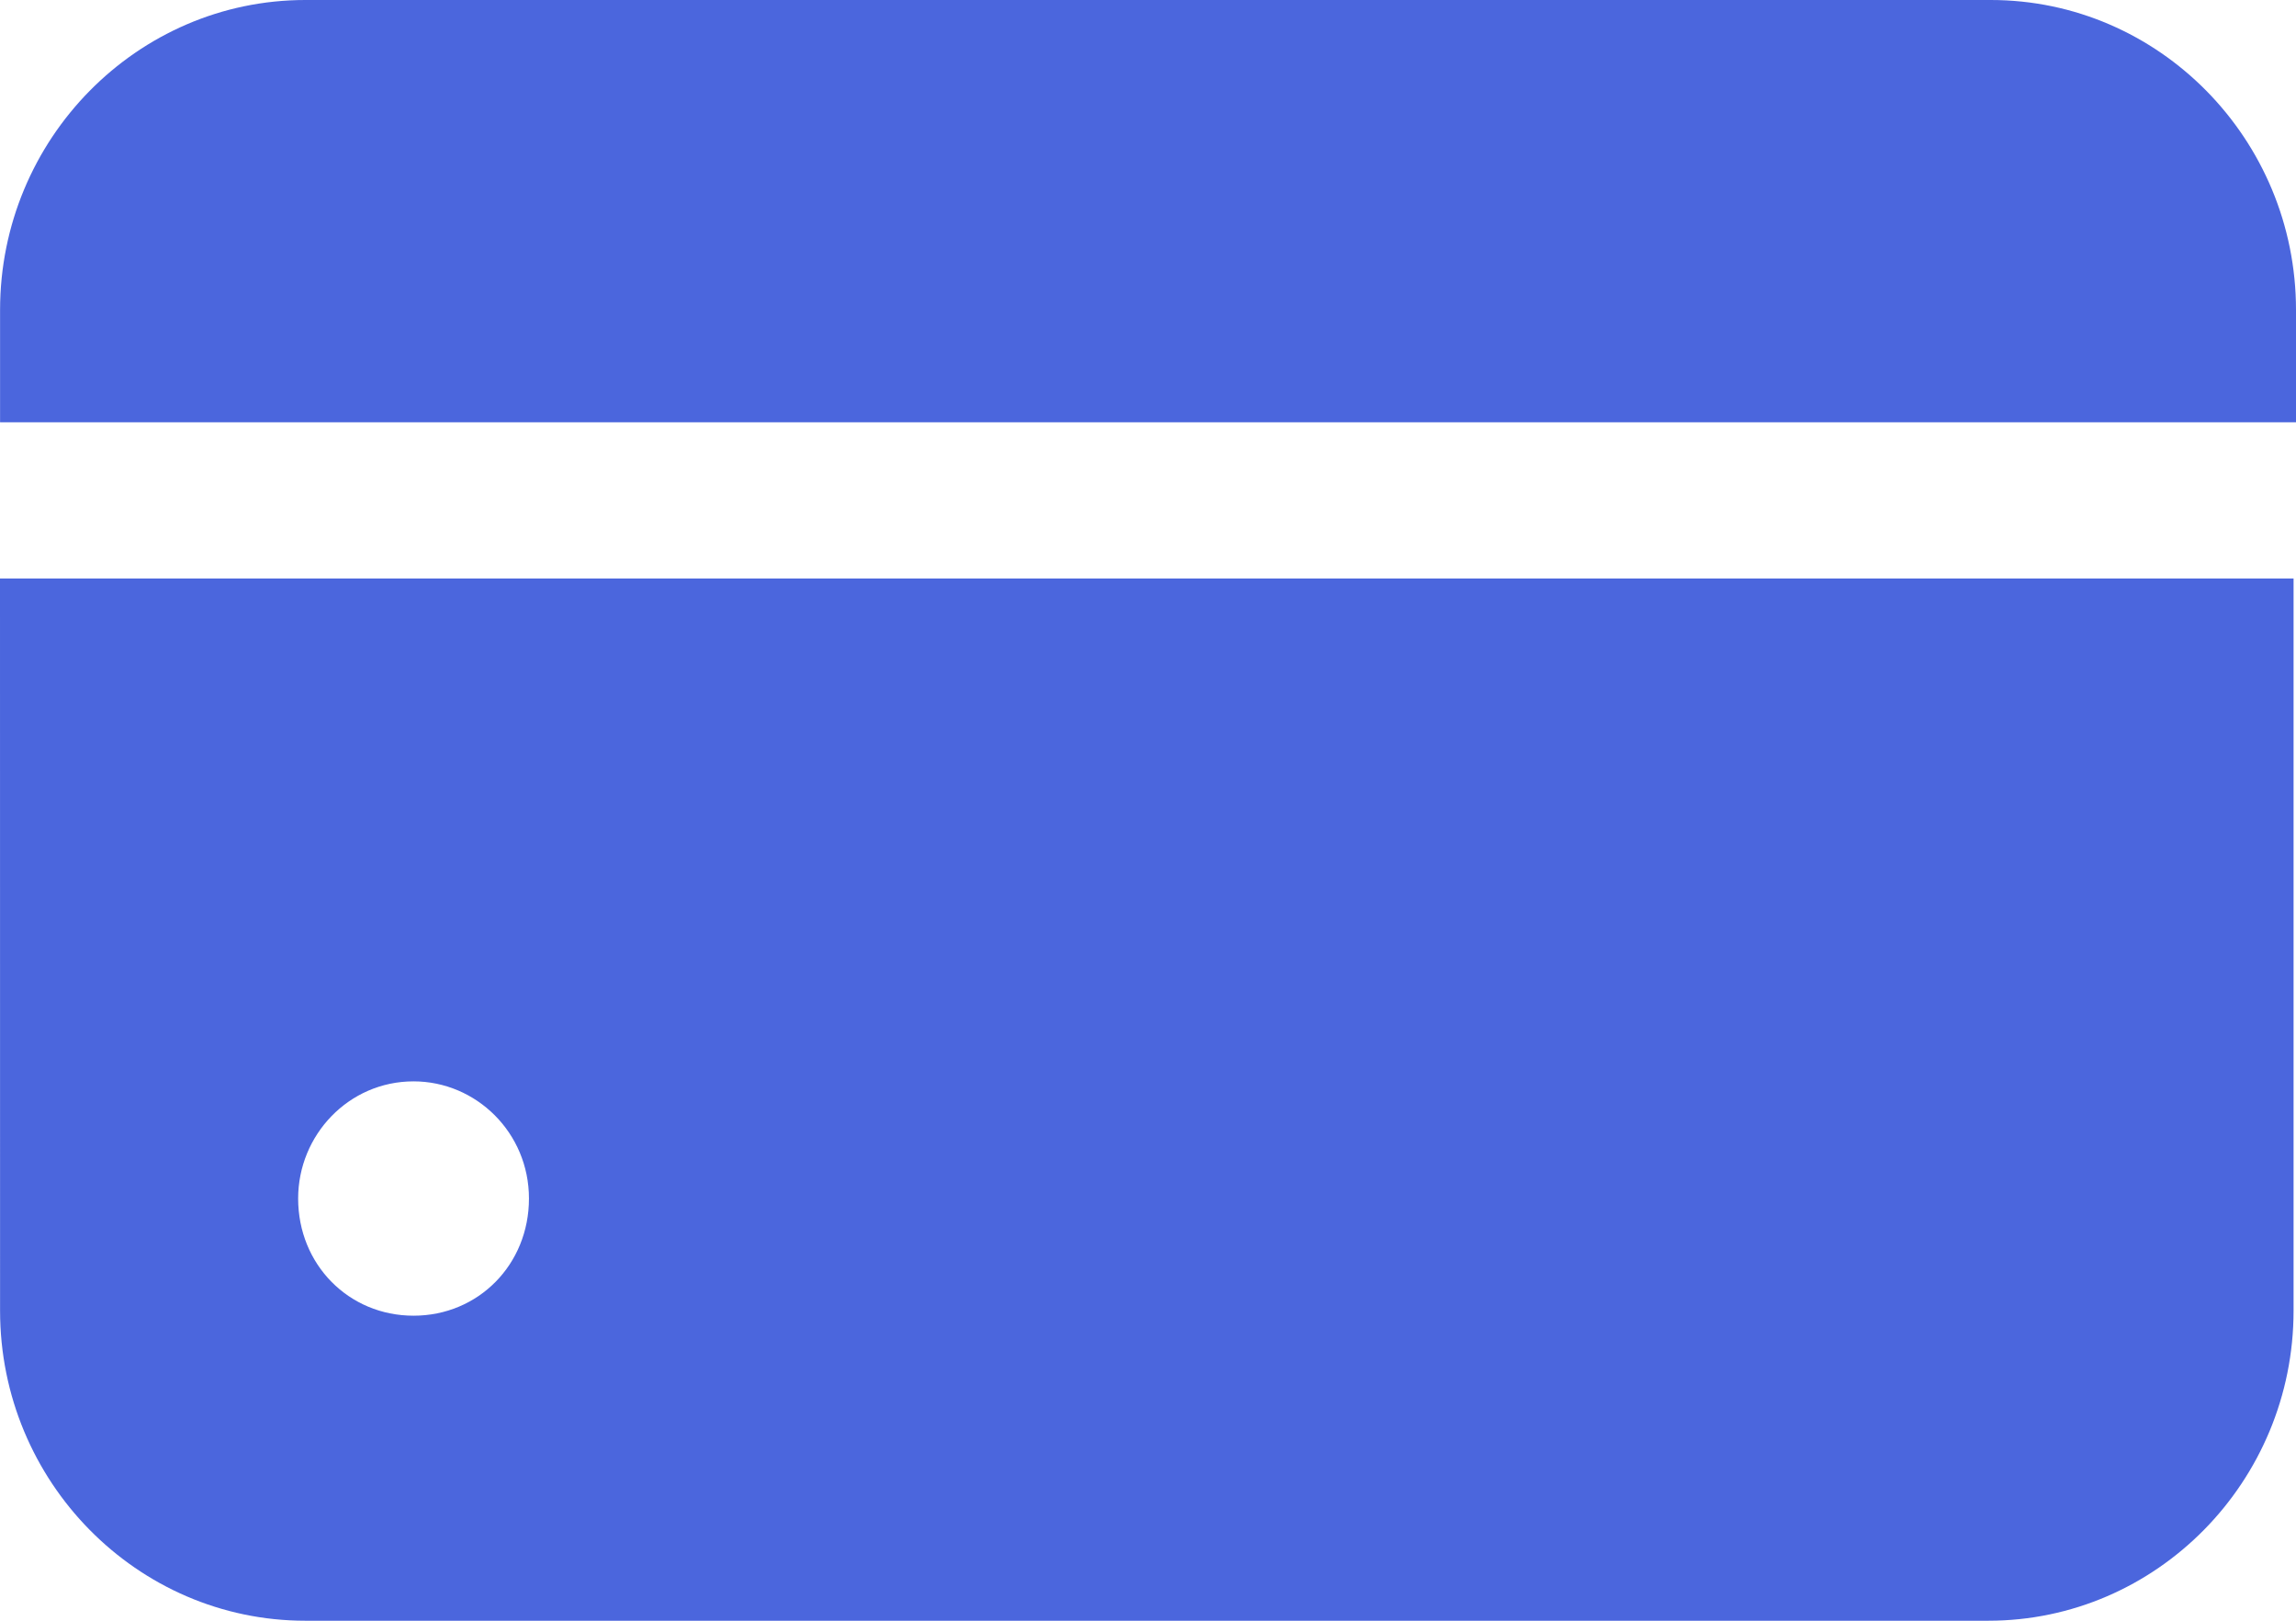 <svg xmlns="http://www.w3.org/2000/svg" fill="none" viewBox="0 0 34 24" height="24" width="34">
<path fill="#4B66DD" d="M29.443 0H4.522C2.03 0 0.001 2.06 0.001 4.59V6.253H34V4.59C34 2.06 31.971 0 29.479 0M0.001 19.41C0.001 21.94 2.03 24 4.522 24H29.443C31.935 24 33.964 21.94 33.964 19.41V8.566H0L0.001 19.41ZM6.124 16.013C7.05 16.013 7.833 16.772 7.833 17.748C7.833 18.724 7.085 19.483 6.124 19.483C5.163 19.483 4.415 18.724 4.415 17.748C4.415 16.808 5.163 16.013 6.124 16.013Z"></path>
</svg>
